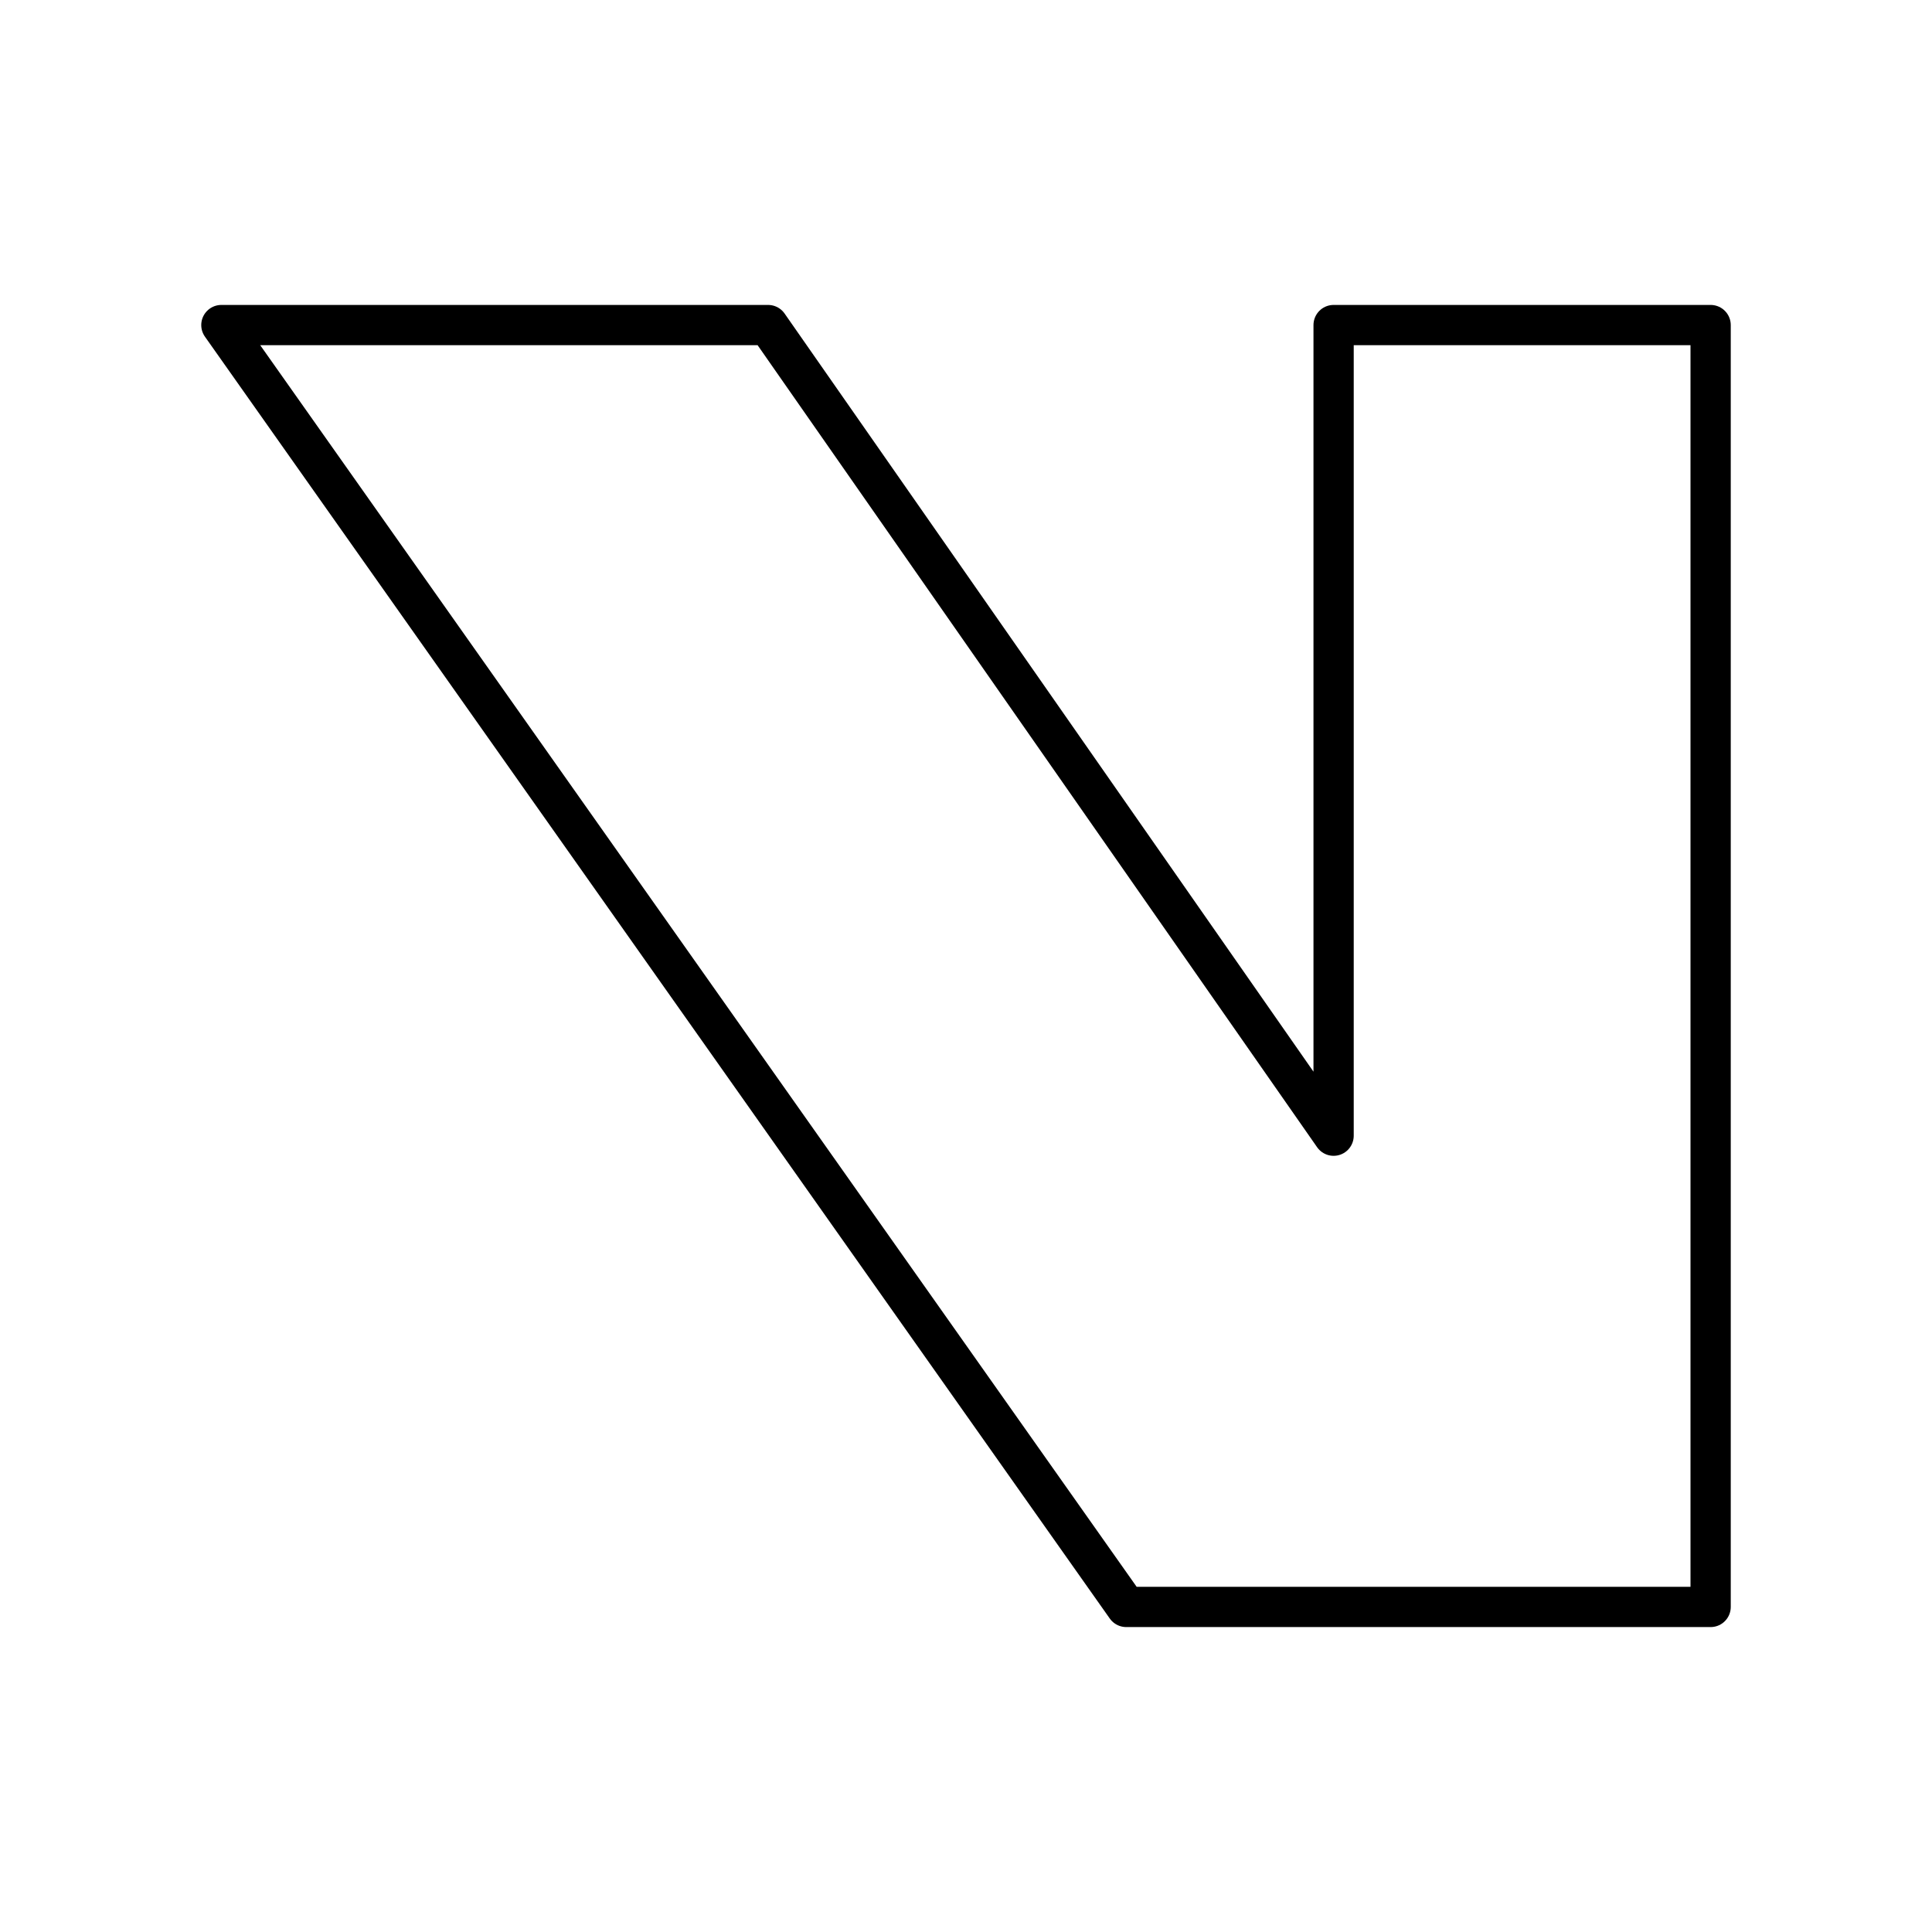 <?xml version="1.0" encoding="utf-8"?>
<!-- Generator: www.svgicons.com -->
<svg xmlns="http://www.w3.org/2000/svg" width="800" height="800" viewBox="0 0 48 48">
<path fill="none" stroke="currentColor" stroke-linecap="round" stroke-linejoin="round" d="M42.5 8.076h-9.367v20.14l-14.05-20.14H5.5l22.481 31.848H42.5z"/>
</svg>